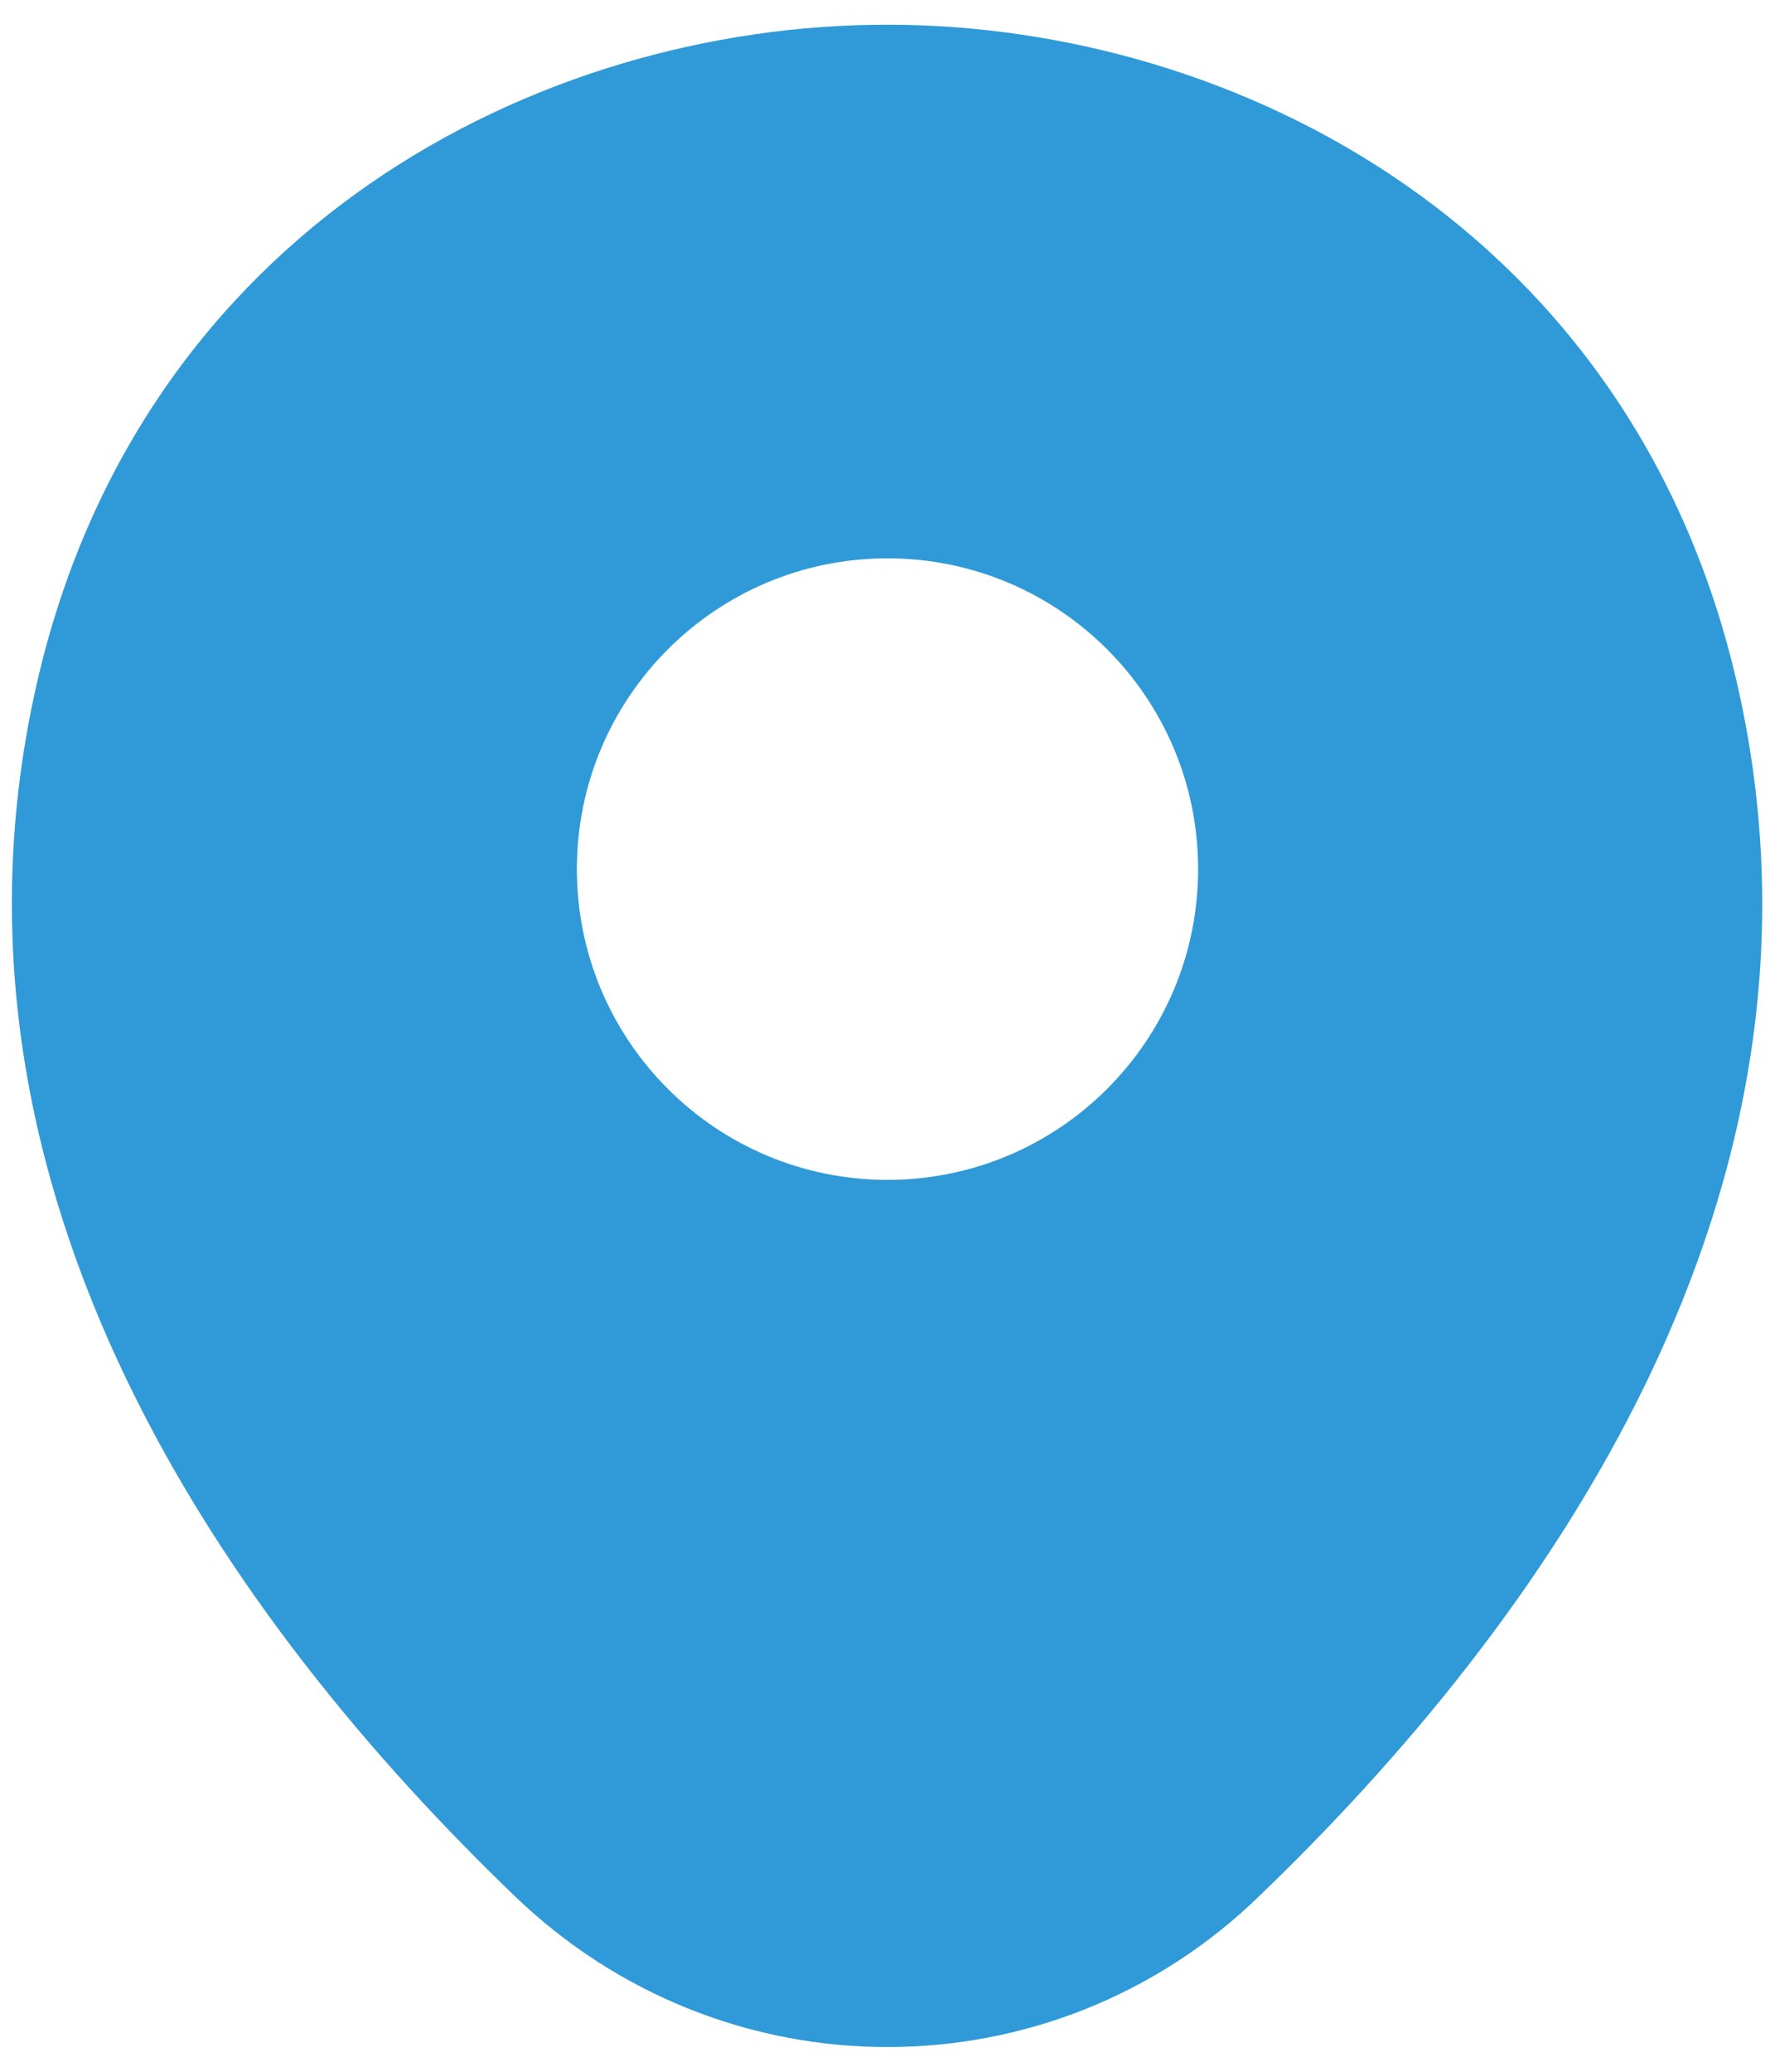 <?xml version="1.0" encoding="UTF-8"?> <svg xmlns="http://www.w3.org/2000/svg" width="12" height="14" viewBox="0 0 12 14" fill="none"><g clip-path="url(#clip0_138_134)"><path d="M11.747 4.633C11.047 1.553 8.36 0.167 6 0.167C6 0.167 6 0.167 5.993 0.167C3.64 0.167 0.947 1.547 0.247 4.627C-0.533 8.067 1.573 10.98 3.48 12.813C4.187 13.493 5.093 13.833 6 13.833C6.907 13.833 7.813 13.493 8.513 12.813C10.42 10.98 12.527 8.073 11.747 4.633ZM6 7.973C4.84 7.973 3.9 7.033 3.9 5.873C3.9 4.713 4.84 3.773 6 3.773C7.16 3.773 8.1 4.713 8.1 5.873C8.1 7.033 7.16 7.973 6 7.973Z" fill="#2F9AD7"></path></g><defs><clipPath id="clip0_138_134"><rect width="12" height="14" fill="white"></rect></clipPath></defs></svg> 